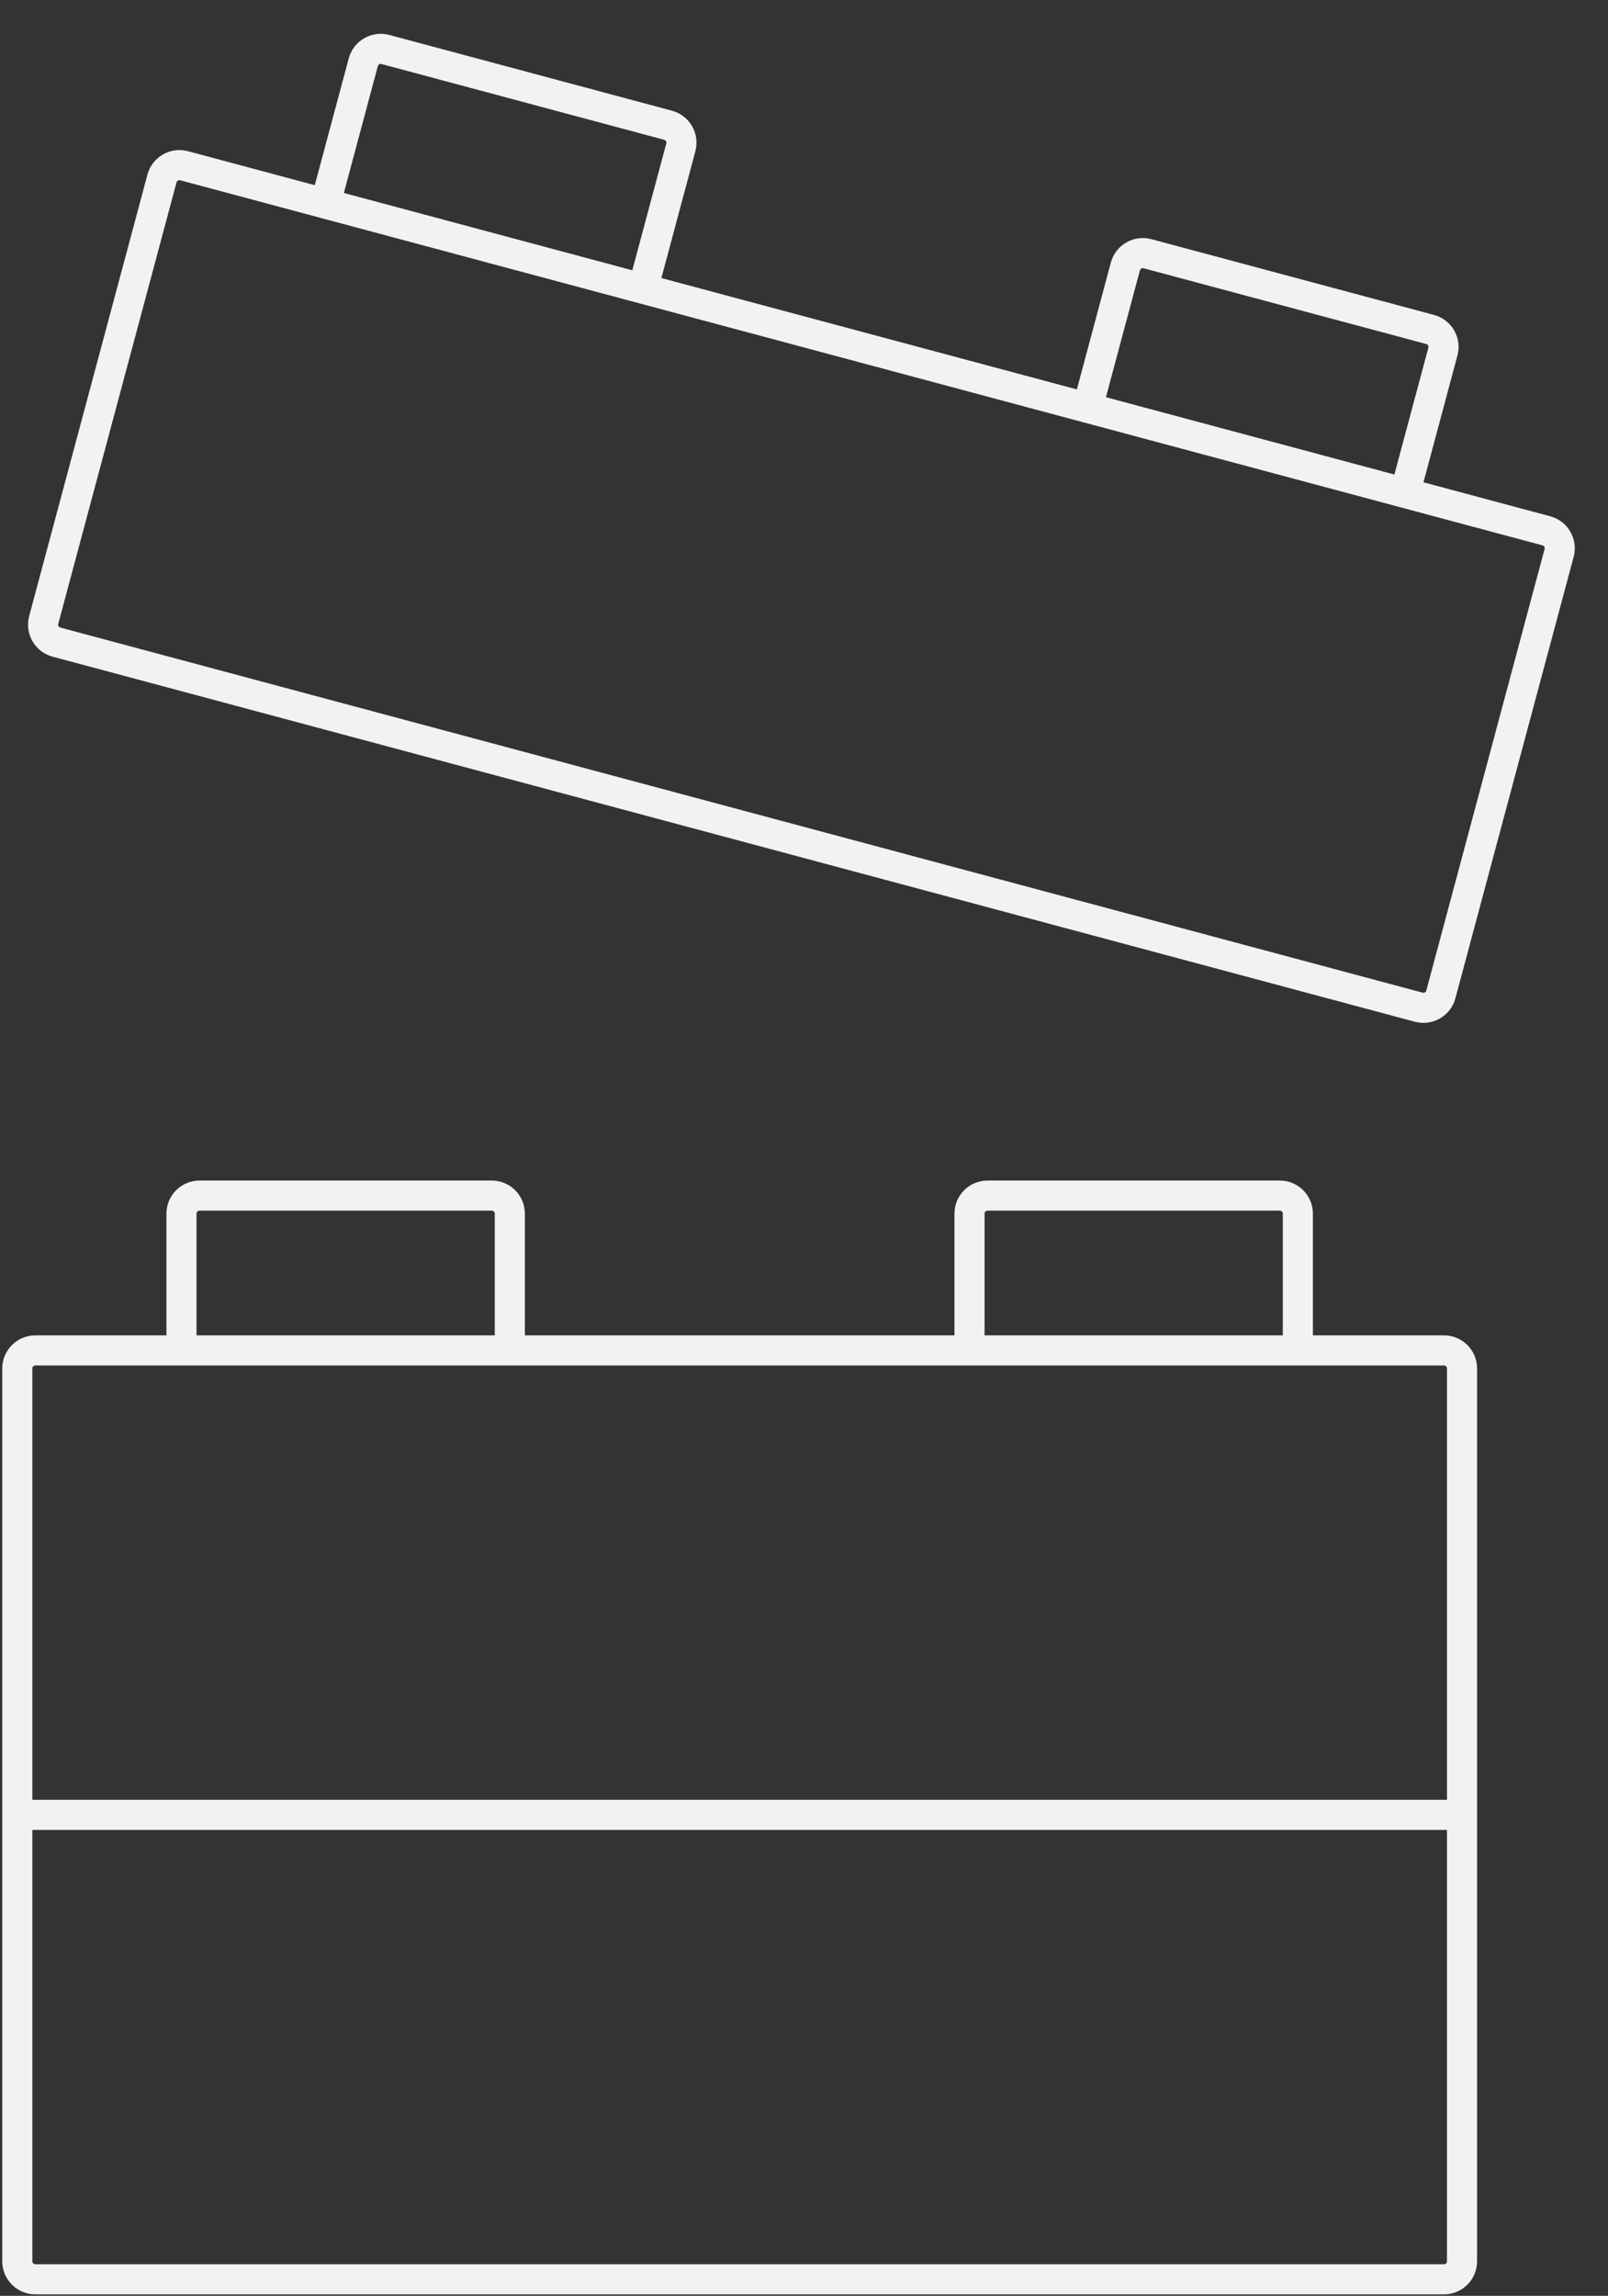 <svg xmlns="http://www.w3.org/2000/svg" fill="none" viewBox="0 0 531 758" height="758" width="531">
<rect x="0" y="0" width="531" height="758" fill="#333333" stroke="none"/>
<path stroke-width="9.939" stroke="#F2F2F2" d="M482.794 599.205V746.588C482.794 749.882 480.124 752.552 476.831 752.552H11.677C8.383 752.552 5.713 749.882 5.713 746.588V599.205M482.794 599.205H5.713M482.794 599.205V451.821C482.794 448.527 480.124 445.857 476.831 445.857H428.581M5.713 599.205V451.821C5.713 448.527 8.383 445.857 11.677 445.857H320.153M428.581 445.857V400.705C428.581 397.411 425.911 394.741 422.617 394.741H326.117C322.823 394.741 320.153 397.411 320.153 400.705V420.299V445.857M428.581 445.857H320.153M168.355 445.857V400.705C168.355 397.411 165.685 394.741 162.391 394.741H65.891C62.597 394.741 59.927 397.411 59.927 400.705V420.299V445.857"></path>
<path stroke-width="9.939" stroke="#F2F2F2" d="M463.976 162.753L510.644 175.257C513.825 176.11 515.713 179.38 514.861 182.561L475.803 328.326C474.951 331.507 471.681 333.395 468.5 332.543L18.65 212.006C15.468 211.153 13.58 207.883 14.433 204.702L53.49 58.937C54.343 55.756 57.613 53.868 60.794 54.721L359.119 134.656M463.976 162.753L476.481 116.085C477.333 112.903 475.445 109.633 472.264 108.781L378.927 83.771C375.746 82.919 372.476 84.807 371.624 87.988L366.143 108.442L359.119 134.656M463.976 162.753L359.119 134.656M212.319 95.322L224.824 48.653C225.676 45.472 223.788 42.202 220.607 41.35L127.271 16.34C124.089 15.488 120.819 17.376 119.967 20.557L114.486 41.011L107.462 67.225"></path>
</svg>
